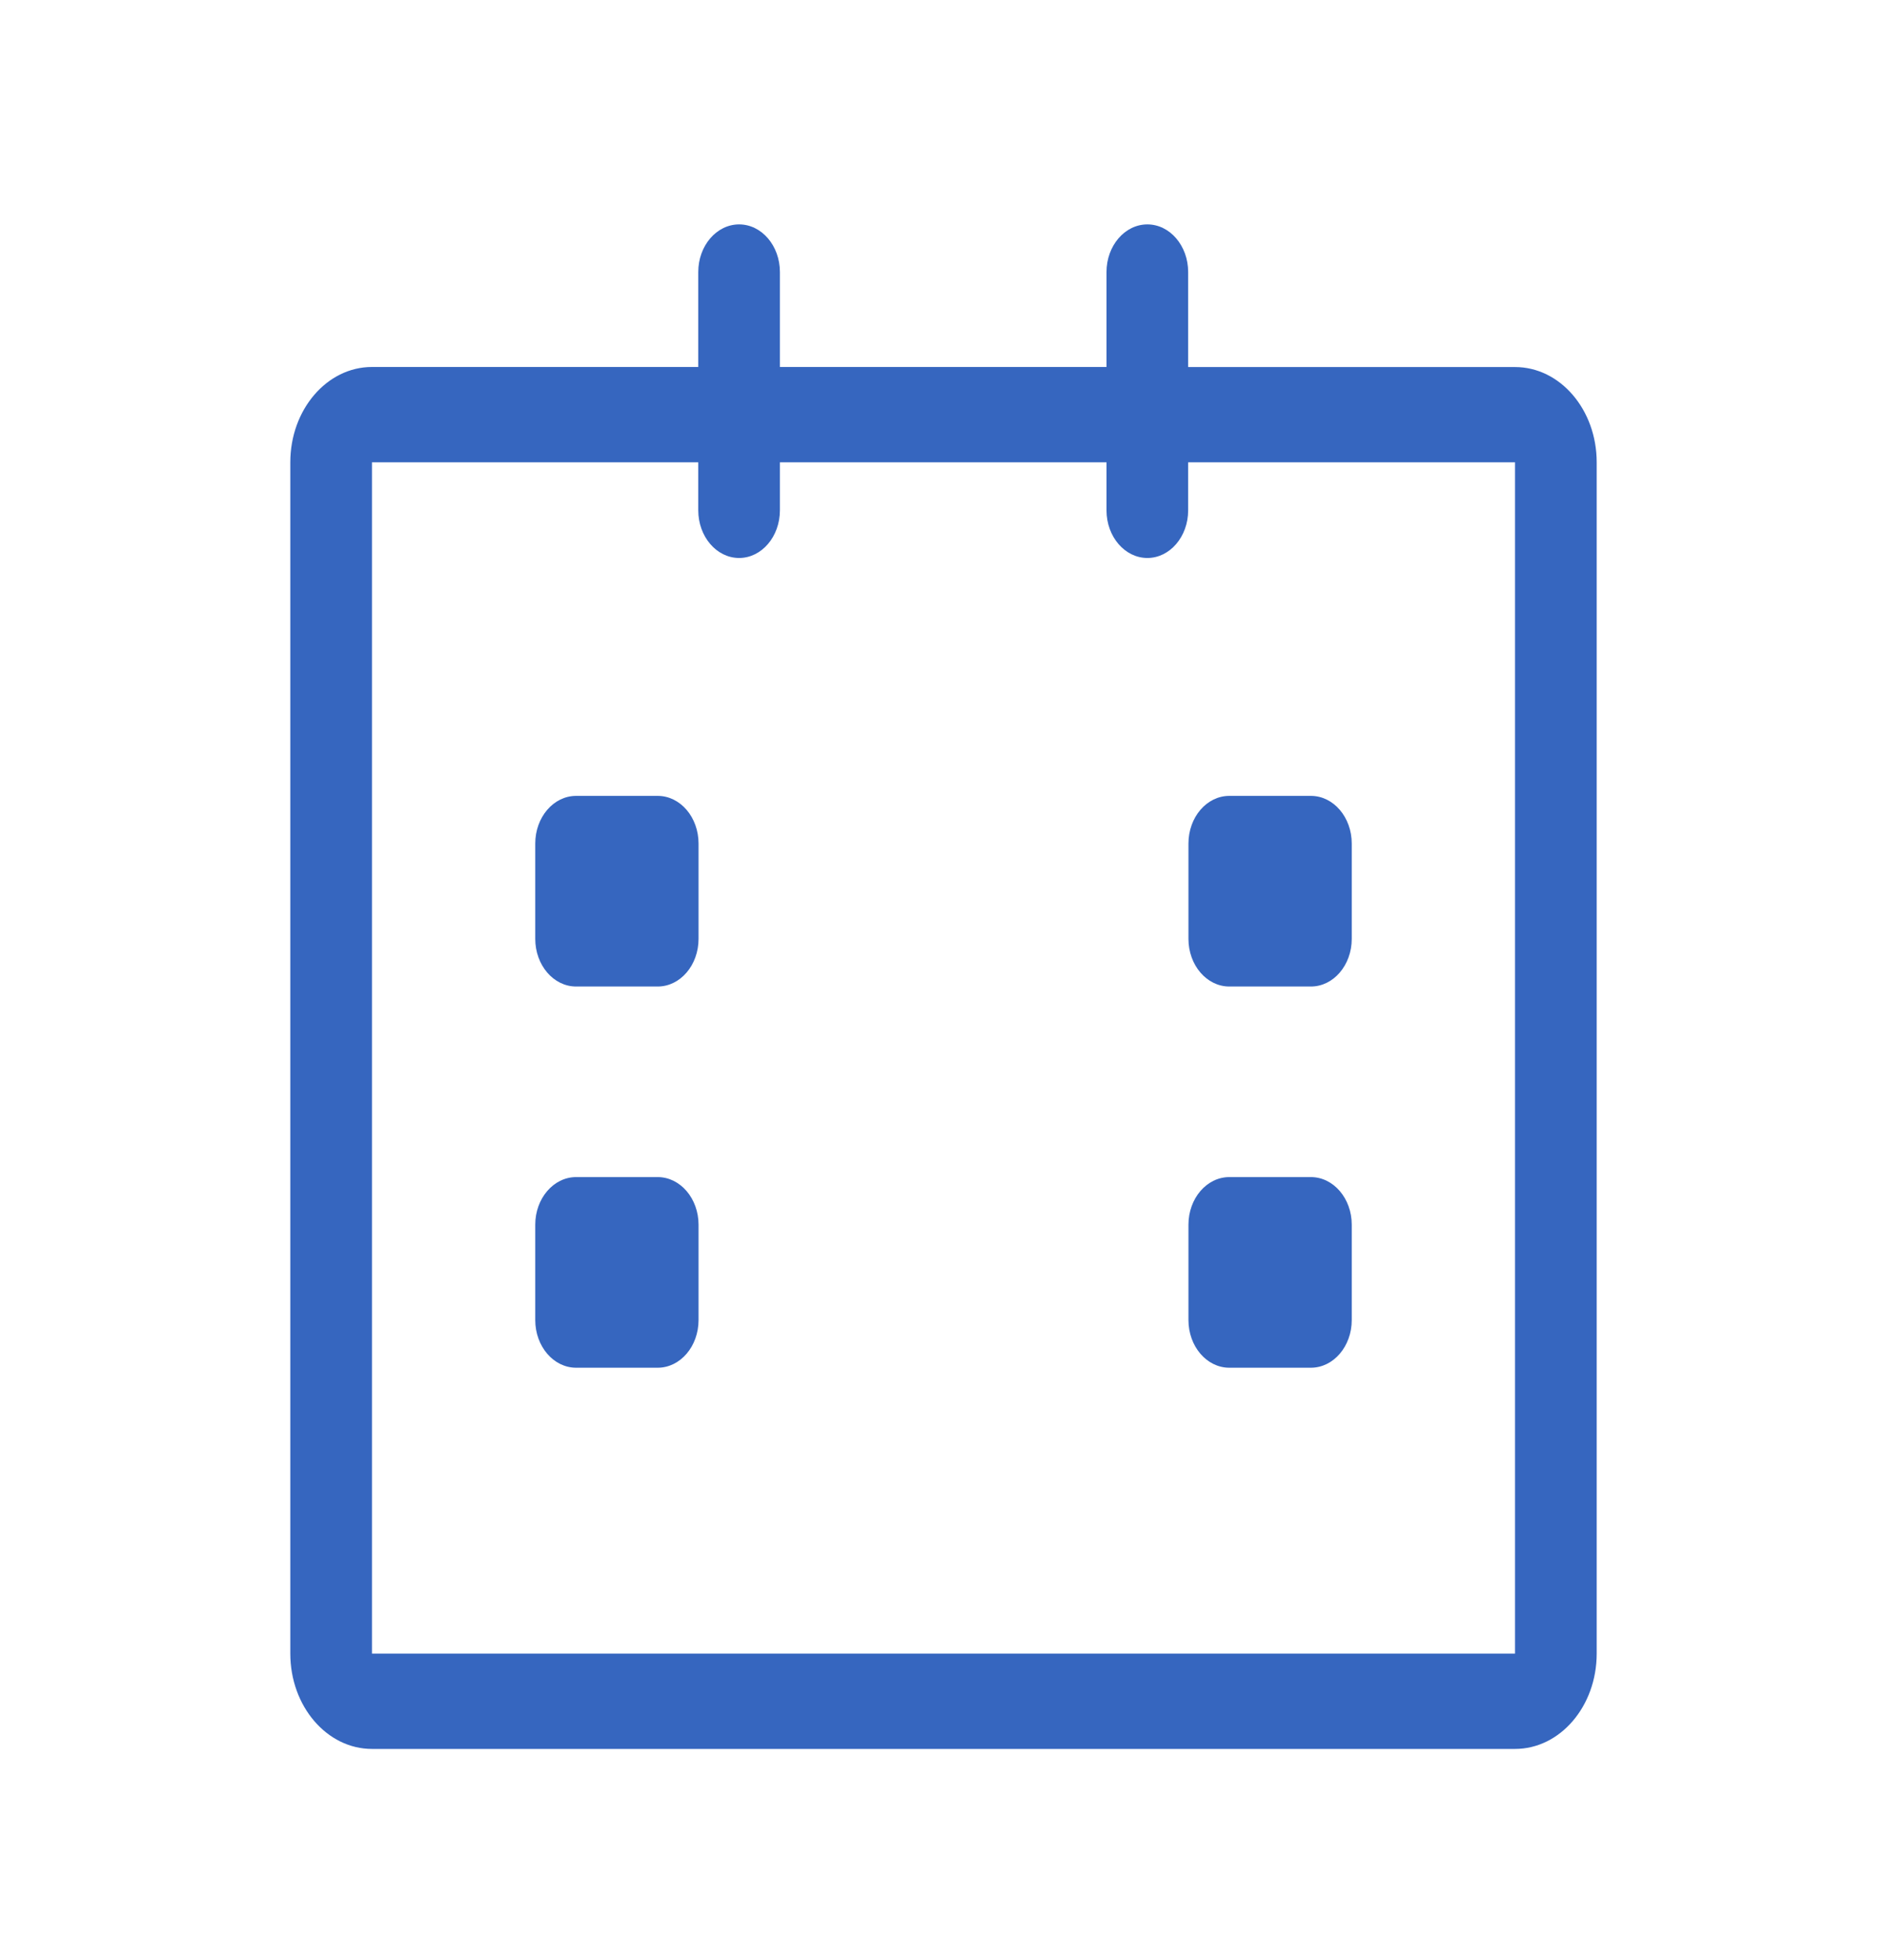 <svg width="26" height="27" viewBox="0 0 26 27" fill="none" xmlns="http://www.w3.org/2000/svg">
<g filter="url(#filter0_d_2770_19925)">
<path d="M20.875 5.056L16.371 5.056V3.747C16.371 3.385 16.119 3.091 15.809 3.091C15.498 3.091 15.246 3.385 15.246 3.747V5.055H10.746V3.747C10.746 3.385 10.494 3.091 10.184 3.091C9.873 3.091 9.621 3.385 9.621 3.747V5.055H5.125C4.504 5.055 4 5.643 4 6.368V22.778C4 23.503 4.504 24.091 5.125 24.091H20.875C21.496 24.091 22 23.503 22 22.778V6.368C22 5.643 21.496 5.056 20.875 5.056ZM20.875 22.778H5.125V6.368H9.621V7.029C9.621 7.392 9.873 7.686 10.184 7.686C10.494 7.686 10.746 7.392 10.746 7.029V6.368H15.246V7.03C15.246 7.392 15.498 7.686 15.809 7.686C16.119 7.686 16.371 7.392 16.371 7.03V6.368H20.875V22.778ZM16.938 13.589H18.062C18.373 13.589 18.625 13.295 18.625 12.932V11.62C18.625 11.257 18.373 10.963 18.062 10.963H16.938C16.627 10.963 16.375 11.257 16.375 11.62V12.932C16.375 13.295 16.627 13.589 16.938 13.589ZM16.938 18.84H18.062C18.373 18.84 18.625 18.546 18.625 18.183V16.87C18.625 16.508 18.373 16.214 18.062 16.214H16.938C16.627 16.214 16.375 16.508 16.375 16.87V18.183C16.375 18.546 16.627 18.84 16.938 18.84ZM9.062 10.963H7.938C7.627 10.963 7.375 11.257 7.375 11.62V12.932C7.375 13.295 7.627 13.589 7.938 13.589H9.062C9.373 13.589 9.625 13.295 9.625 12.932V11.62C9.625 11.257 9.373 10.963 9.062 10.963ZM9.062 16.214H7.938C7.627 16.214 7.375 16.508 7.375 16.87V18.183C7.375 18.546 7.627 18.84 7.938 18.84H9.062C9.373 18.84 9.625 18.546 9.625 18.183V16.87C9.625 16.509 9.373 16.214 9.062 16.214Z" fill="#3666BF"/>
</g>
<defs>
<filter id="filter0_d_2770_19925" x="2" y="1.091" width="22" height="25" filterUnits="userSpaceOnUse" color-interpolation-filters="sRGB">
<feFlood flood-opacity="0" result="BackgroundImageFix"/>
<feColorMatrix in="SourceAlpha" type="matrix" values="0 0 0 0 0 0 0 0 0 0 0 0 0 0 0 0 0 0 127 0" result="hardAlpha"/>
<feOffset/>
<feGaussianBlur stdDeviation="1"/>
<feComposite in2="hardAlpha" operator="out"/>
<feColorMatrix type="matrix" values="0 0 0 0 0 0 0 0 0 0 0 0 0 0 0 0 0 0 0.25 0"/>
<feBlend mode="normal" in2="BackgroundImageFix" result="effect1_dropShadow_2770_19925"/>
<feBlend mode="normal" in="SourceGraphic" in2="effect1_dropShadow_2770_19925" result="shape"/>
</filter>
</defs>
</svg>
